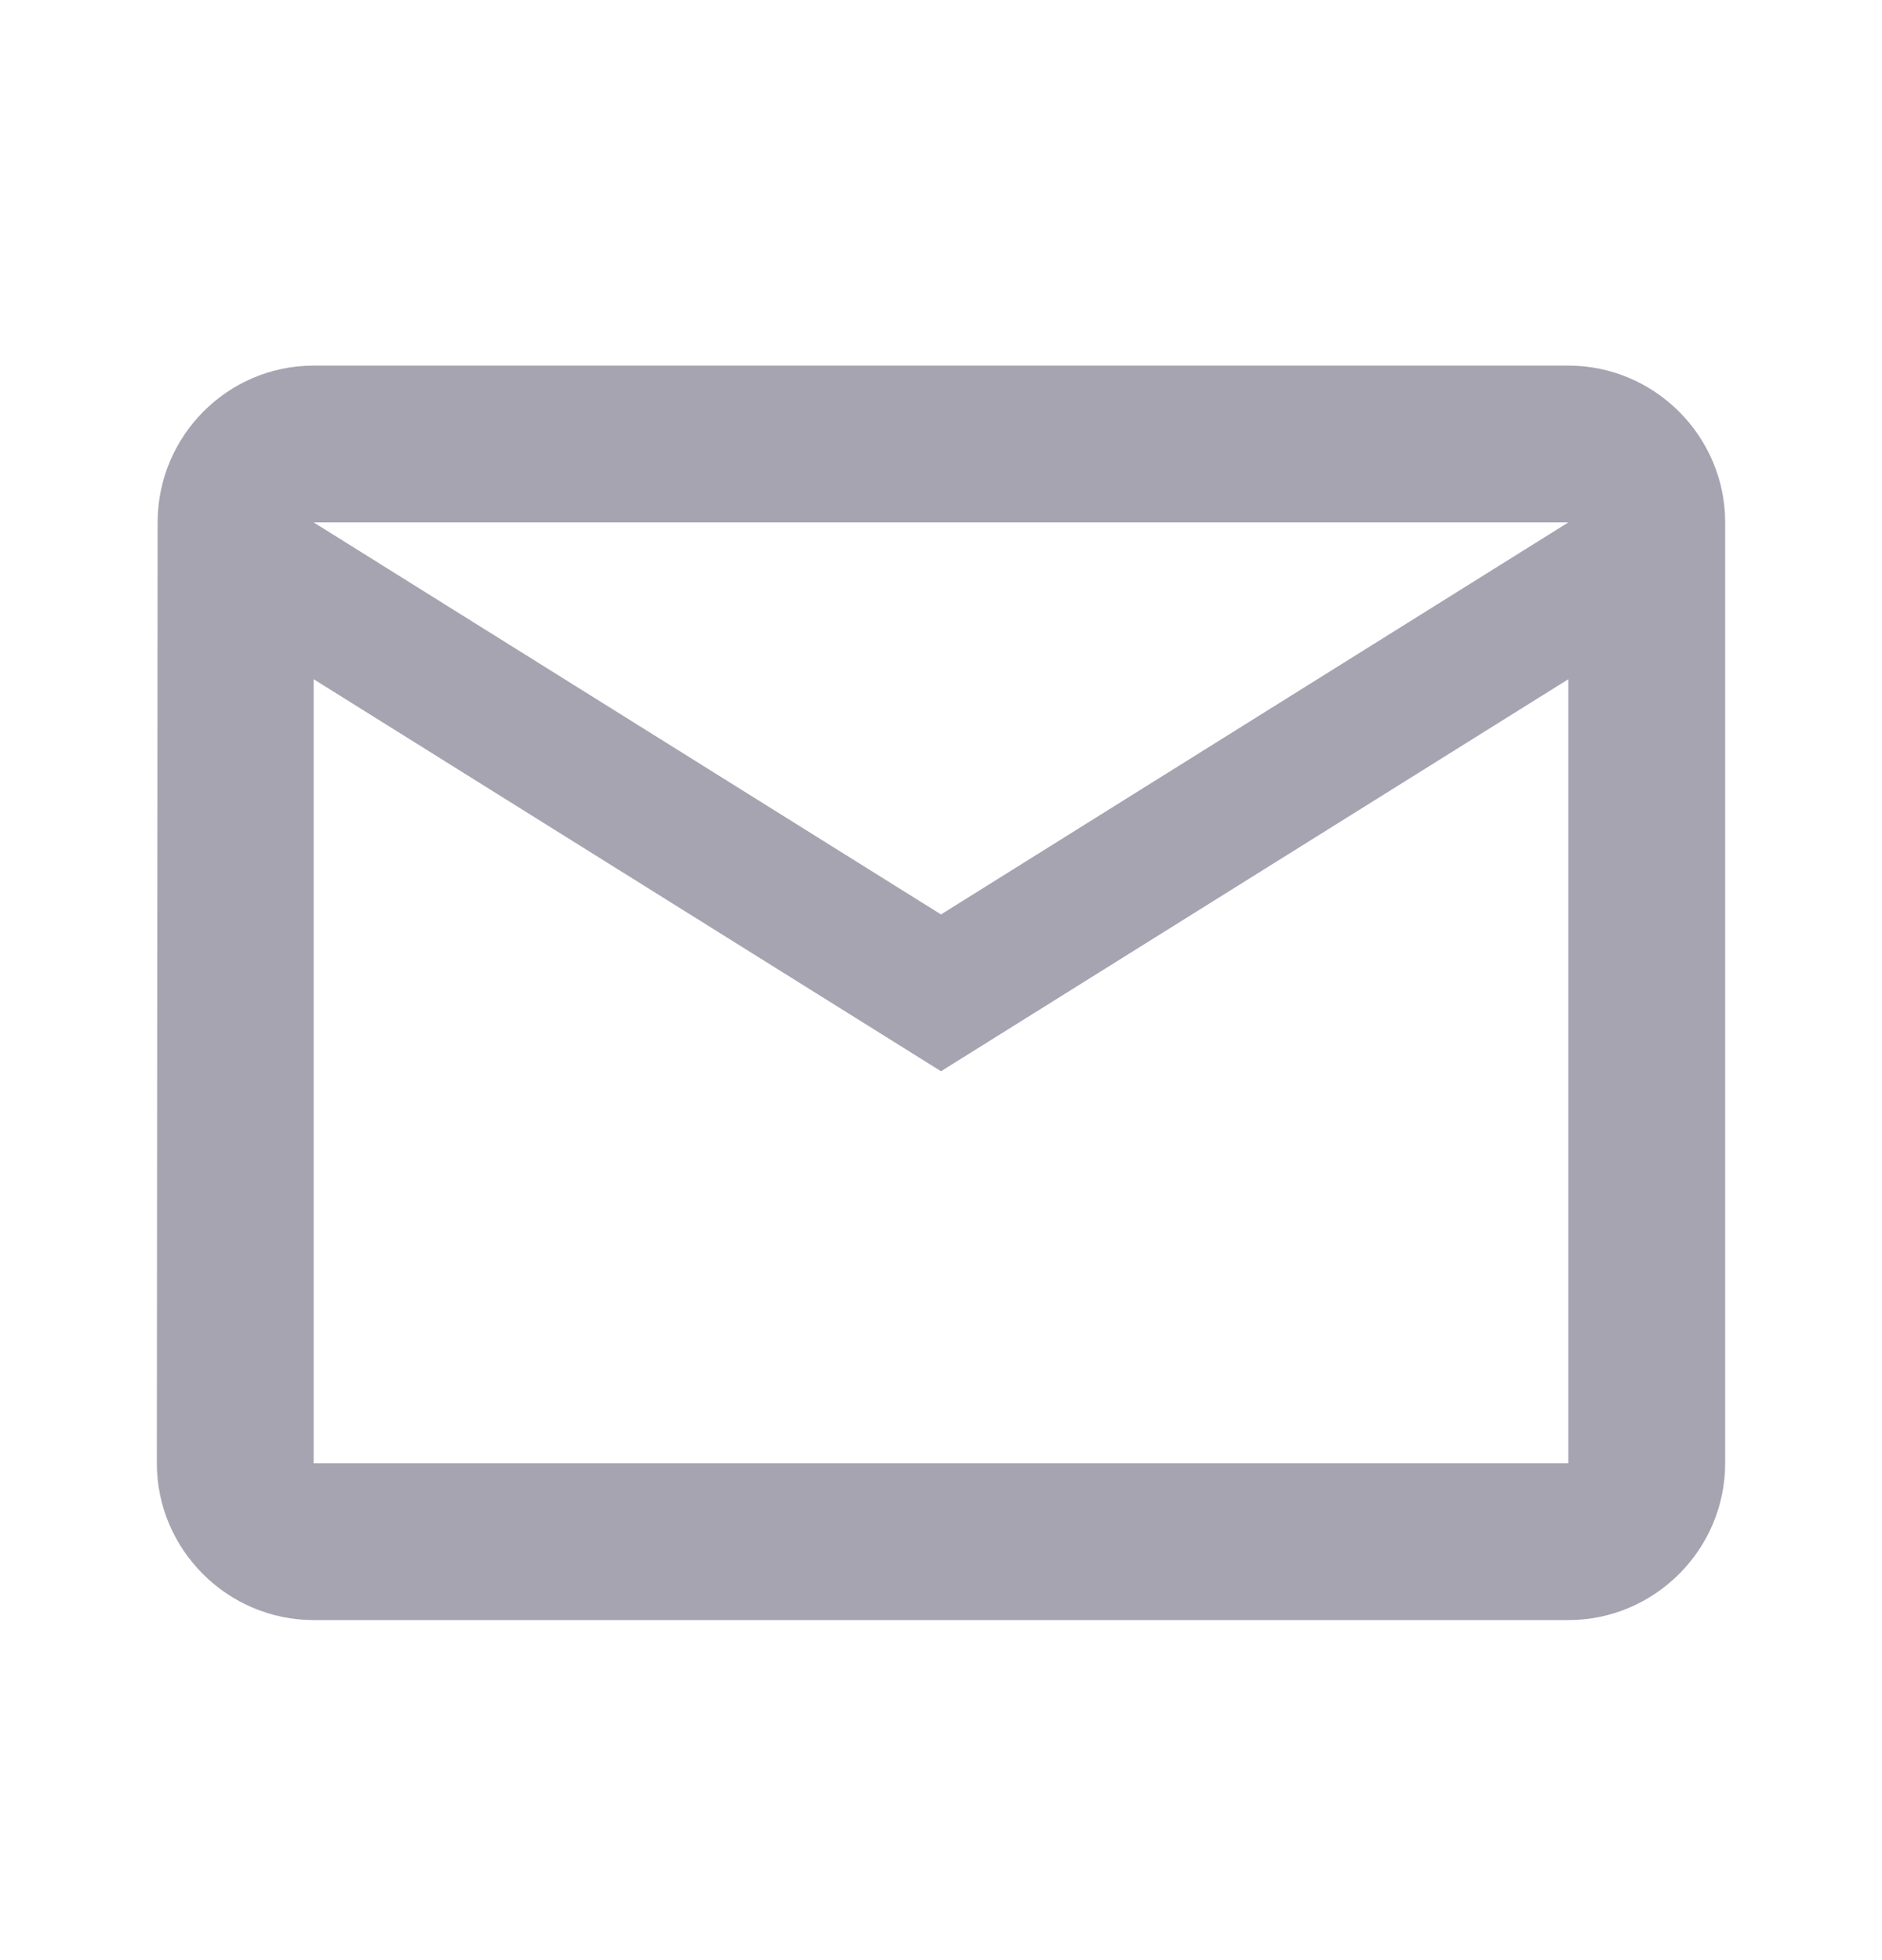 <svg xmlns="http://www.w3.org/2000/svg" fill="none" viewBox="0 0 24 25" height="25" width="24">
<path fill="#A6A4B1" d="M20 4.663H4C2.9 4.663 2.01 5.563 2.01 6.663L2 18.663C2 19.763 2.9 20.663 4 20.663H20C21.1 20.663 22 19.763 22 18.663V6.663C22 5.563 21.1 4.663 20 4.663ZM20 18.663H4V8.663L12 13.663L20 8.663V18.663ZM12 11.663L4 6.663H20L12 11.663Z"></path>
</svg>
